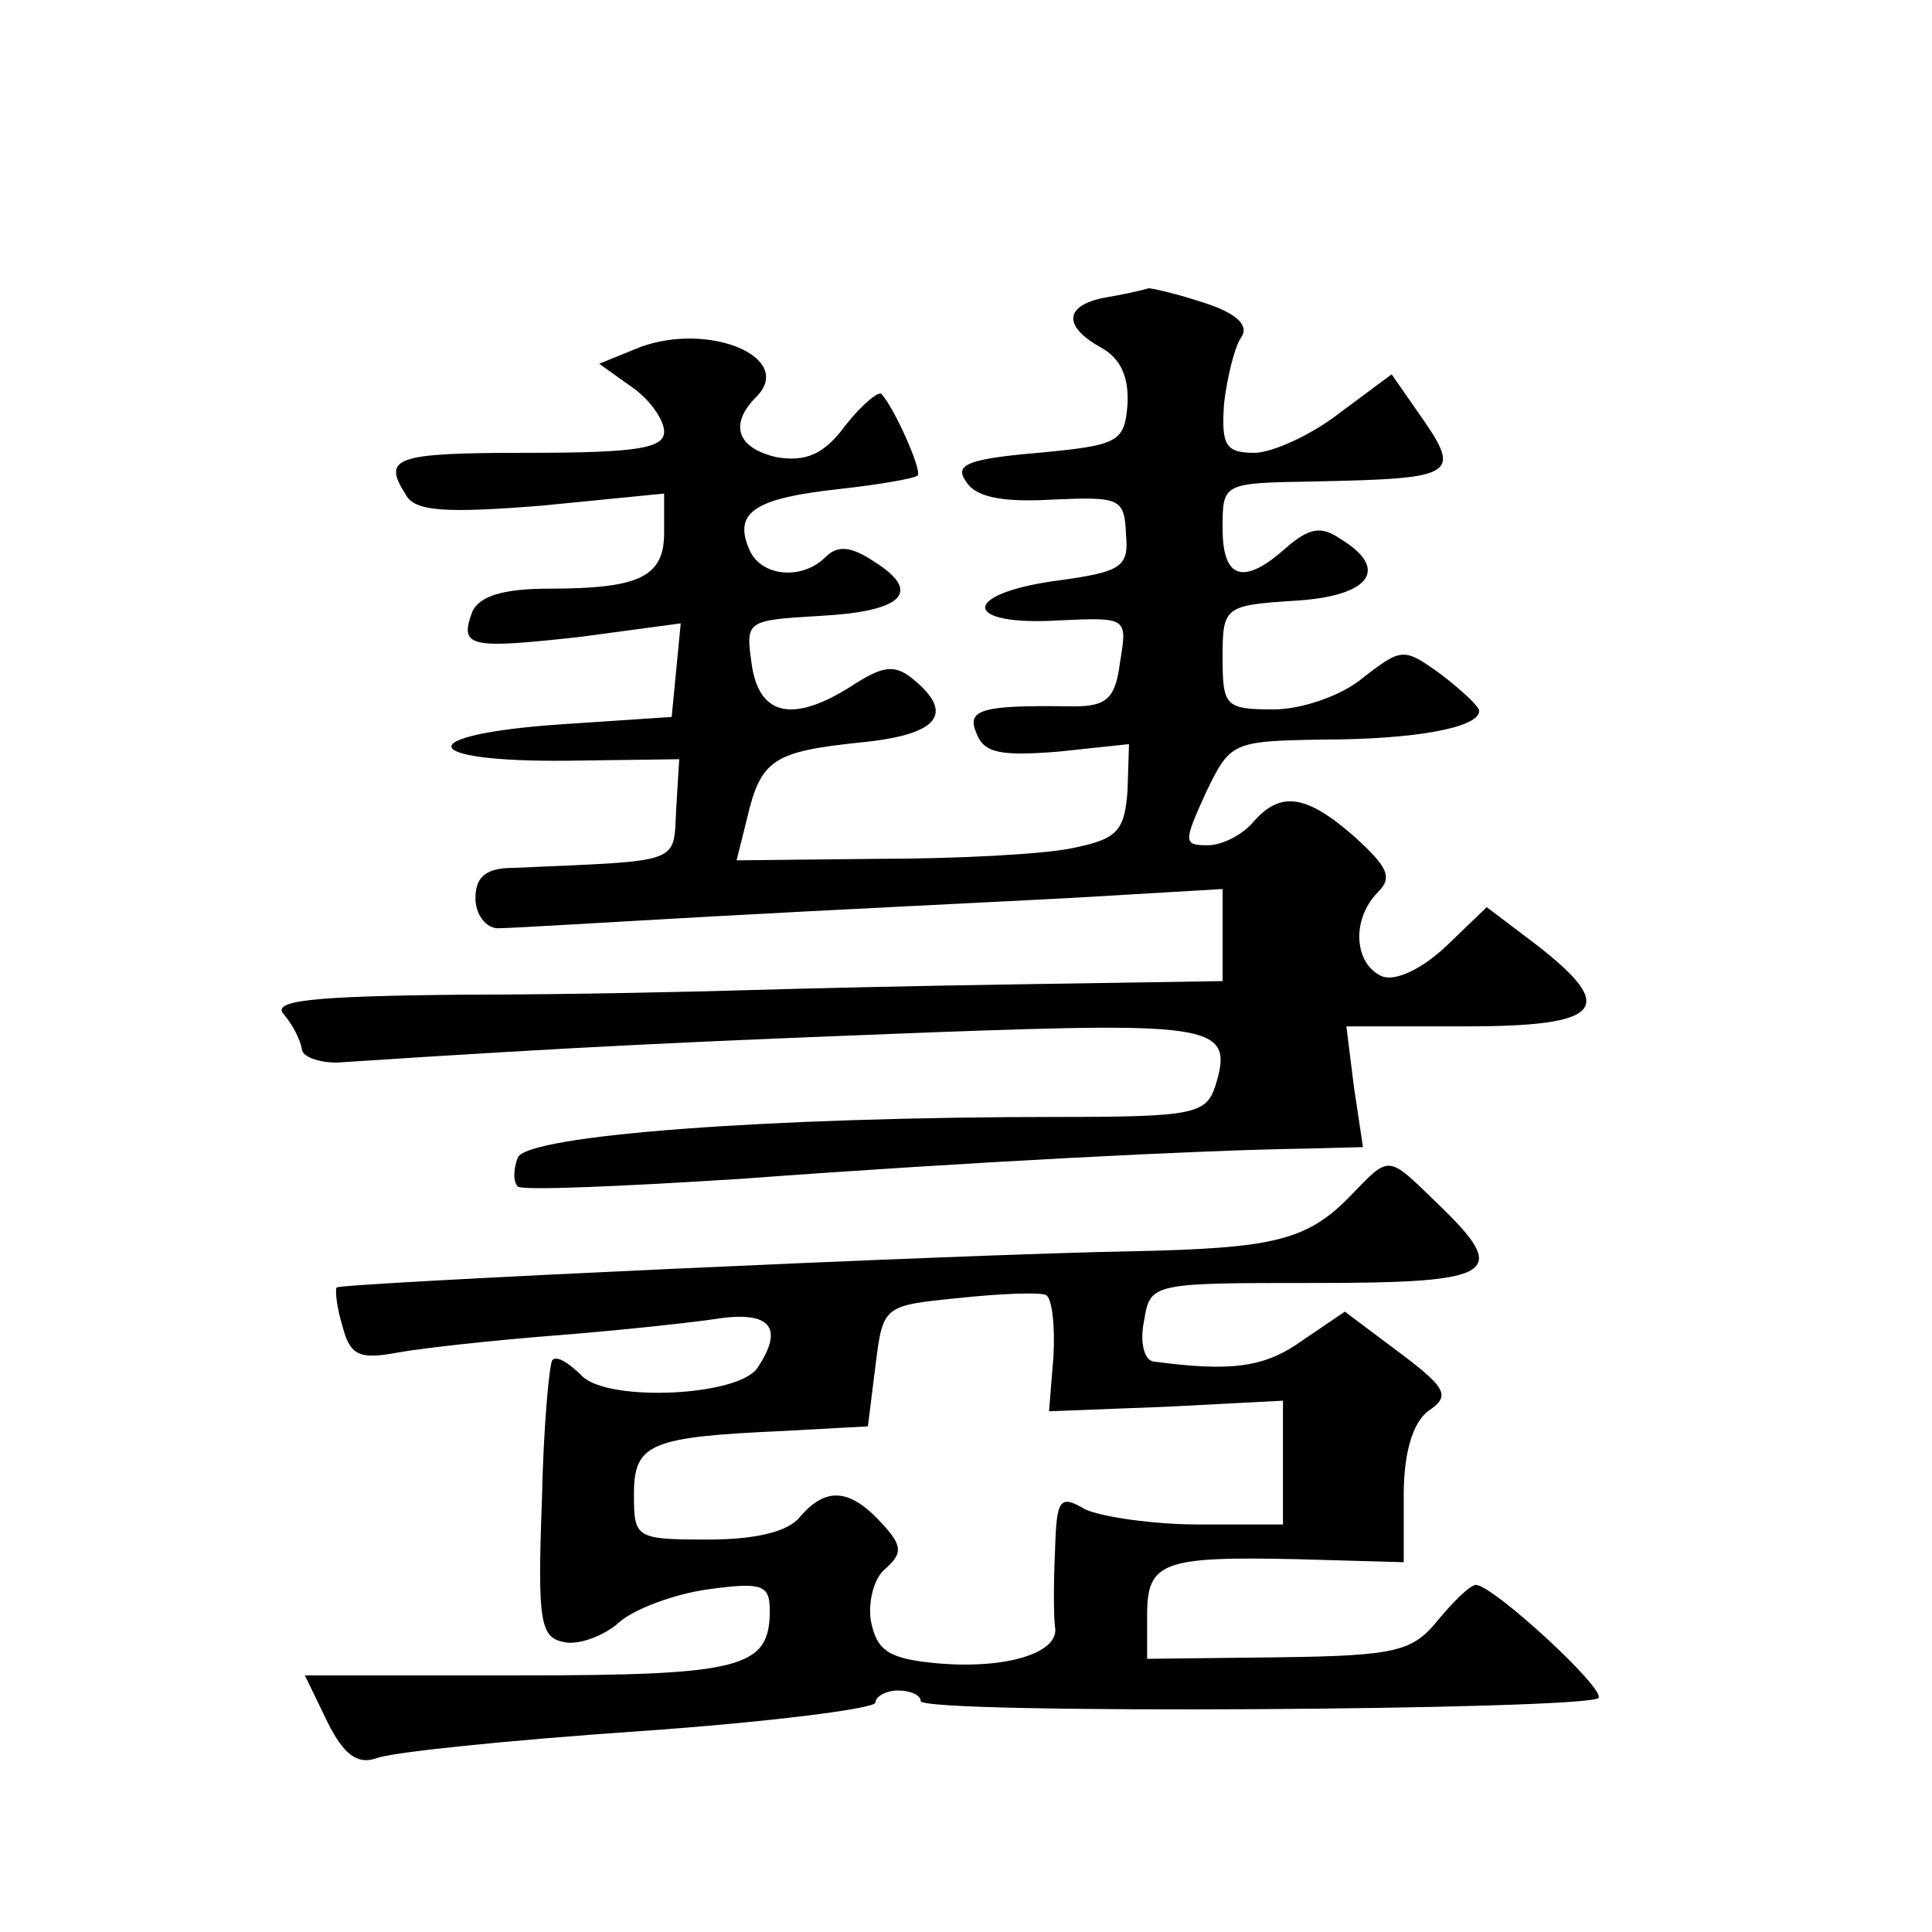 <?xml version="1.0" standalone="no"?>
<!DOCTYPE svg PUBLIC "-//W3C//DTD SVG 20010904//EN"
 "http://www.w3.org/TR/2001/REC-SVG-20010904/DTD/svg10.dtd">
<svg version="1.0" xmlns="http://www.w3.org/2000/svg"
 width="128pt" height="128pt" viewBox="0 0 128 128"
 preserveAspectRatio="xMidYMid meet">
<g transform="translate(0,128) scale(0.1,-0.1)"
fill="#0" stroke="none">
<path d="M733 1083 c-28 -5 -29 -19 -4 -33 13 -7 19 -19 18 -38 -2 -25 -6 -27 -59
-32 -47 -4 -56 -8 -48 -19 6 -10 23 -14 57 -12 45 2 48 1 49 -23 2 -22 -3 -25 -48
-31 -62 -9 -60 -30 4 -26 45 2 45 2 40 -28 -3 -24 -9 -29 -31 -29 -61 1 -71 -2
-64 -18 5 -13 16 -15 54 -12 l47 5 -1 -31 c-2 -27 -7 -32 -37 -38 -19 -4 -77 -7
-129 -7 l-93 -1 7 28 c9 39 18 44 74 50 53 5 64 19 36 42 -12 10 -20 9 -40 -4 -39
-25 -62 -21 -67 14 -4 29 -4 29 46 32 55 3 67 16 35 36 -15 10 -24 11 -32 3 -16
-16 -44 -13 -51 6 -10 24 5 33 60 39 27 3 50 7 52 9 3 3 -15 44 -24 54 -2 2 -13
-7 -24 -21 -14 -19 -26 -24 -45 -21 -27 6 -32 22 -14 40 26 26 -31 50 -77 33 l-27
-11 21 -15 c12 -8 22 -22 22 -30 0 -11 -18 -14 -90 -14 -89 0 -97 -3 -81 -28 6
-11 27 -12 90 -7 l81 8 0 -26 c0 -29 -16 -37 -76 -37 -31 0 -46 -5 -51 -15 -9 -24
-2 -25 71 -17 l67 9 -3 -31 -3 -31 -75 -5 c-98 -7 -93 -25 6 -24 l74 1 -2 -33 c-2
-37 5 -34 -108 -39 -18 0 -25 -6 -25 -20 0 -11 7 -20 15 -20 8 0 73 4 145 8 72
4 176 9 233 12 l102 6 0 -31 0 -30 -127 -2 c-71 -1 -155 -3 -188 -4 -33 -1 -118
-3 -189 -3 -101 -1 -126 -4 -118 -13 6 -7 11 -17 12 -23 0 -5 11 -9 23 -9 167 11
239 14 393 20 190 7 202 5 189 -36 -6 -18 -15 -20 -103 -20 -192 0 -353 -12 -359
-27 -3 -8 -3 -16 0 -19 2 -3 69 0 148 5 148 11 304 19 373 20 l39 1 -6 40 -5 40
79 0 c91 0 101 12 47 54 l-33 25 -27 -26 c-16 -15 -33 -23 -42 -20 -19 8 -21 38
-3 56 10 10 6 17 -16 37 -32 28 -49 30 -67 9 -7 -8 -20 -15 -30 -15 -16 0 -16 2
-1 35 16 33 17 34 76 35 63 0 105 8 105 19 0 3 -12 14 -25 24 -25 18 -26 18 -52
-2 -14 -12 -41 -21 -59 -21 -32 0 -34 2 -34 34 0 34 1 35 48 38 50 3 63 21 30 41
-13 9 -21 7 -36 -6 -28 -25 -42 -21 -42 13 0 30 0 30 60 31 98 2 99 4 68 48 l-16
23 -35 -26 c-18 -14 -44 -26 -56 -26 -19 0 -22 5 -20 33 2 17 7 37 11 43 6 8 -2
16 -23 23 -18 6 -35 10 -38 10 -3 -1 -16 -4 -28 -6z M895 488 c-29 -30 -51 -35
-145 -37 -113 -2 -523 -21 -527 -24 -1 -2 0 -13 4 -26 5 -19 11 -22 37 -17 17 3
63 8 101 11 39 3 87 8 108 11 37 6 47 -5 29 -32 -12 -19 -98 -23 -116 -6 -9 9 -17
14 -20 11 -2 -2 -6 -44 -7 -94 -3 -80 -1 -90 15 -93 9 -2 26 4 36 13 10 9 37 19
59 22 36 5 41 3 41 -14 0 -38 -18 -43 -166 -43 l-142 0 15 -31 c11 -22 20 -28 32
-24 9 4 87 12 174 18 86 6 157 15 157 19 0 4 7 8 15 8 8 0 15 -3 15 -7 0 -9 440
-6 449 2 5 6 -69 74 -81 75 -4 0 -15 -11 -25 -23 -17 -21 -27 -24 -106 -25 l-87
-1 0 29 c0 35 10 39 99 37 l71 -2 0 44 c0 29 6 48 16 56 15 10 13 15 -19 39 l-36
27 -28 -19 c-25 -18 -47 -21 -99 -14 -6 1 -9 13 -6 27 4 25 5 25 113 25 121 0 130
6 81 53 -33 32 -31 32 -57 5z m-197 -106 l-3 -37 78 3 77 4 0 -41 0 -41 -56 0 c-30
0 -64 5 -75 10 -17 10 -19 7 -20 -27 -1 -21 -1 -44 0 -51 3 -17 -32 -28 -78 -24
-32 3 -40 8 -44 28 -2 13 2 29 10 35 11 10 11 15 -3 30 -21 23 -37 24 -54 4 -8
-10 -30 -15 -61 -15 -48 0 -49 1 -49 30 0 34 11 38 100 42 l55 3 5 40 c5 40 5 40
55 45 28 3 54 4 58 2 4 -2 6 -20 5 -40z"/>
</g>
</svg>
